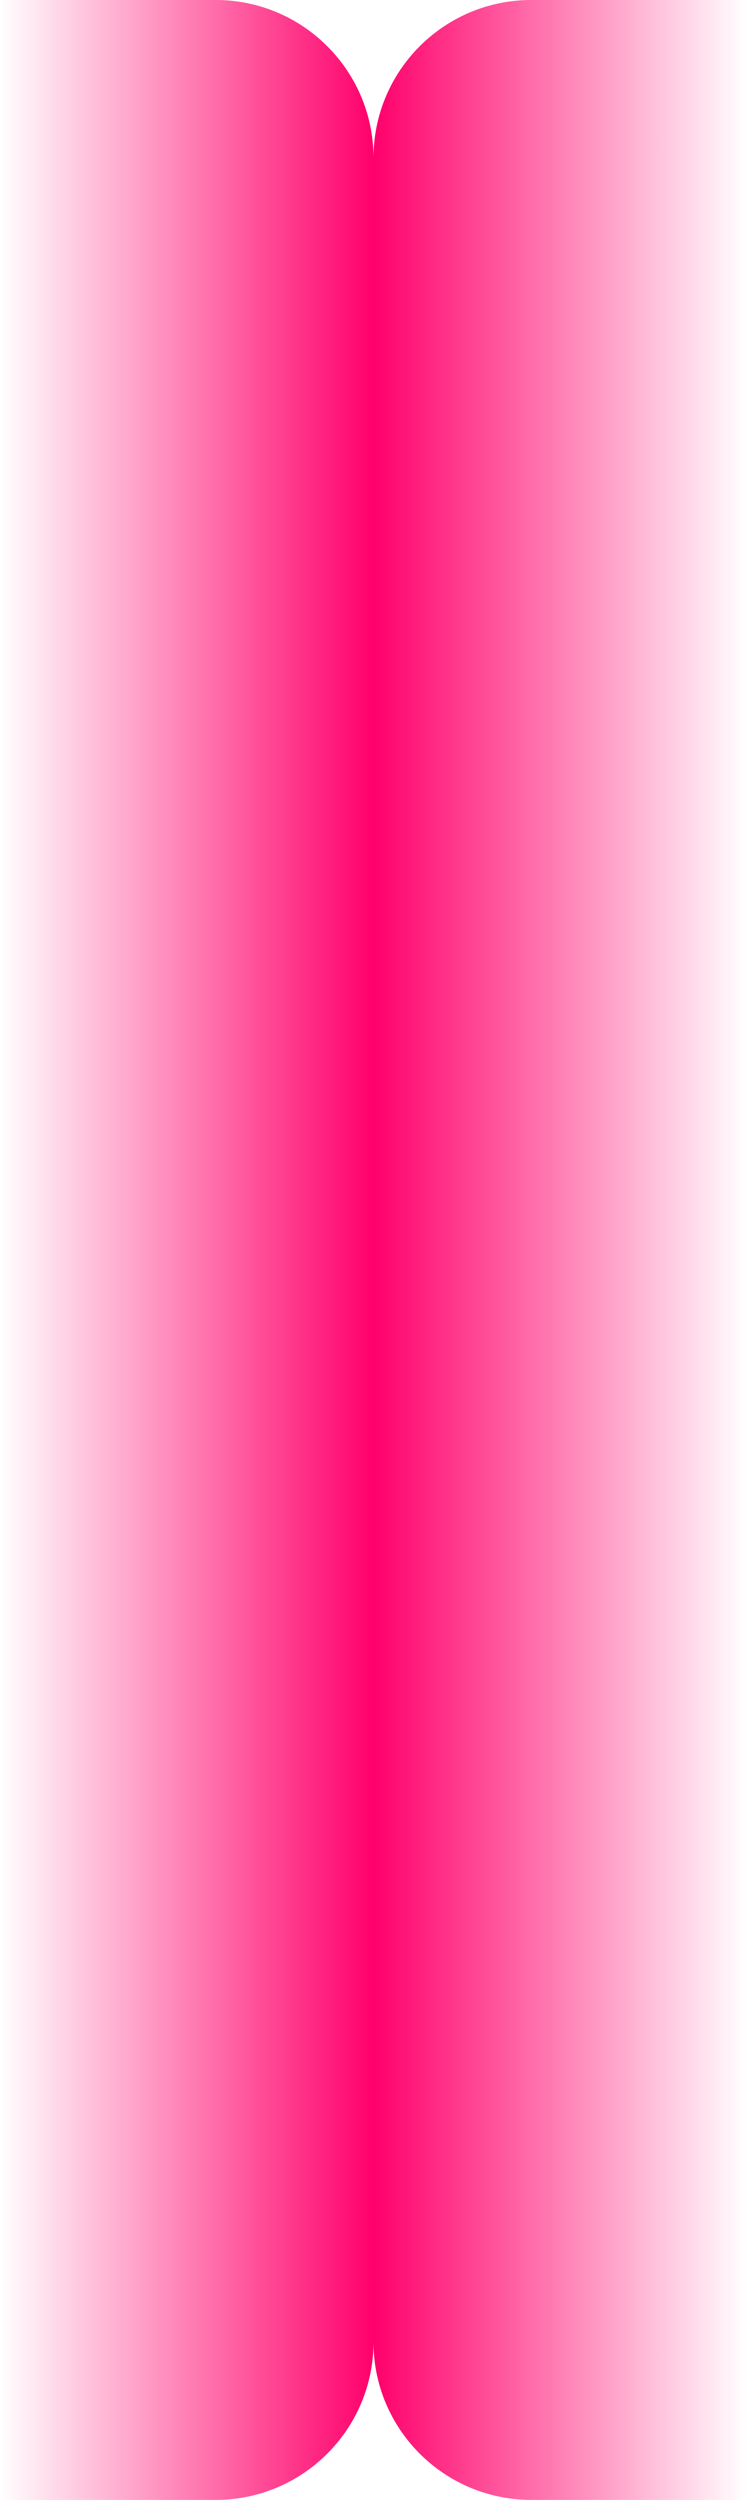 <?xml version="1.0" encoding="UTF-8"?>
<svg xmlns="http://www.w3.org/2000/svg" width="142" height="475" viewBox="0 0 142 475" fill="none">
  <path d="M41 3.22351e-07C57.569 1.44321e-07 71 13.431 71 30L71 445C71 461.569 57.569 475 41 475L-1.34311e-06 475L-7.62939e-06 7.62898e-07L41 3.22351e-07Z" fill="url(#paint0_linear_148_8335)"></path>
  <path d="M101 475C84.431 475 71 461.569 71 445L71 30C71 13.431 84.431 0 101 0H142L142 475H101Z" fill="url(#paint1_linear_148_8335)"></path>
  <defs>
    <linearGradient id="paint0_linear_148_8335" x1="71" y1="237.5" x2="-4.48625e-06" y2="237.5" gradientUnits="userSpaceOnUse">
      <stop stop-color="#FF006B"></stop>
      <stop offset="1" stop-color="#FF006B" stop-opacity="0"></stop>
    </linearGradient>
    <linearGradient id="paint1_linear_148_8335" x1="71" y1="237.5" x2="142" y2="237.5" gradientUnits="userSpaceOnUse">
      <stop stop-color="#FF006B"></stop>
      <stop offset="1" stop-color="#FF006B" stop-opacity="0"></stop>
    </linearGradient>
  </defs>
</svg>
